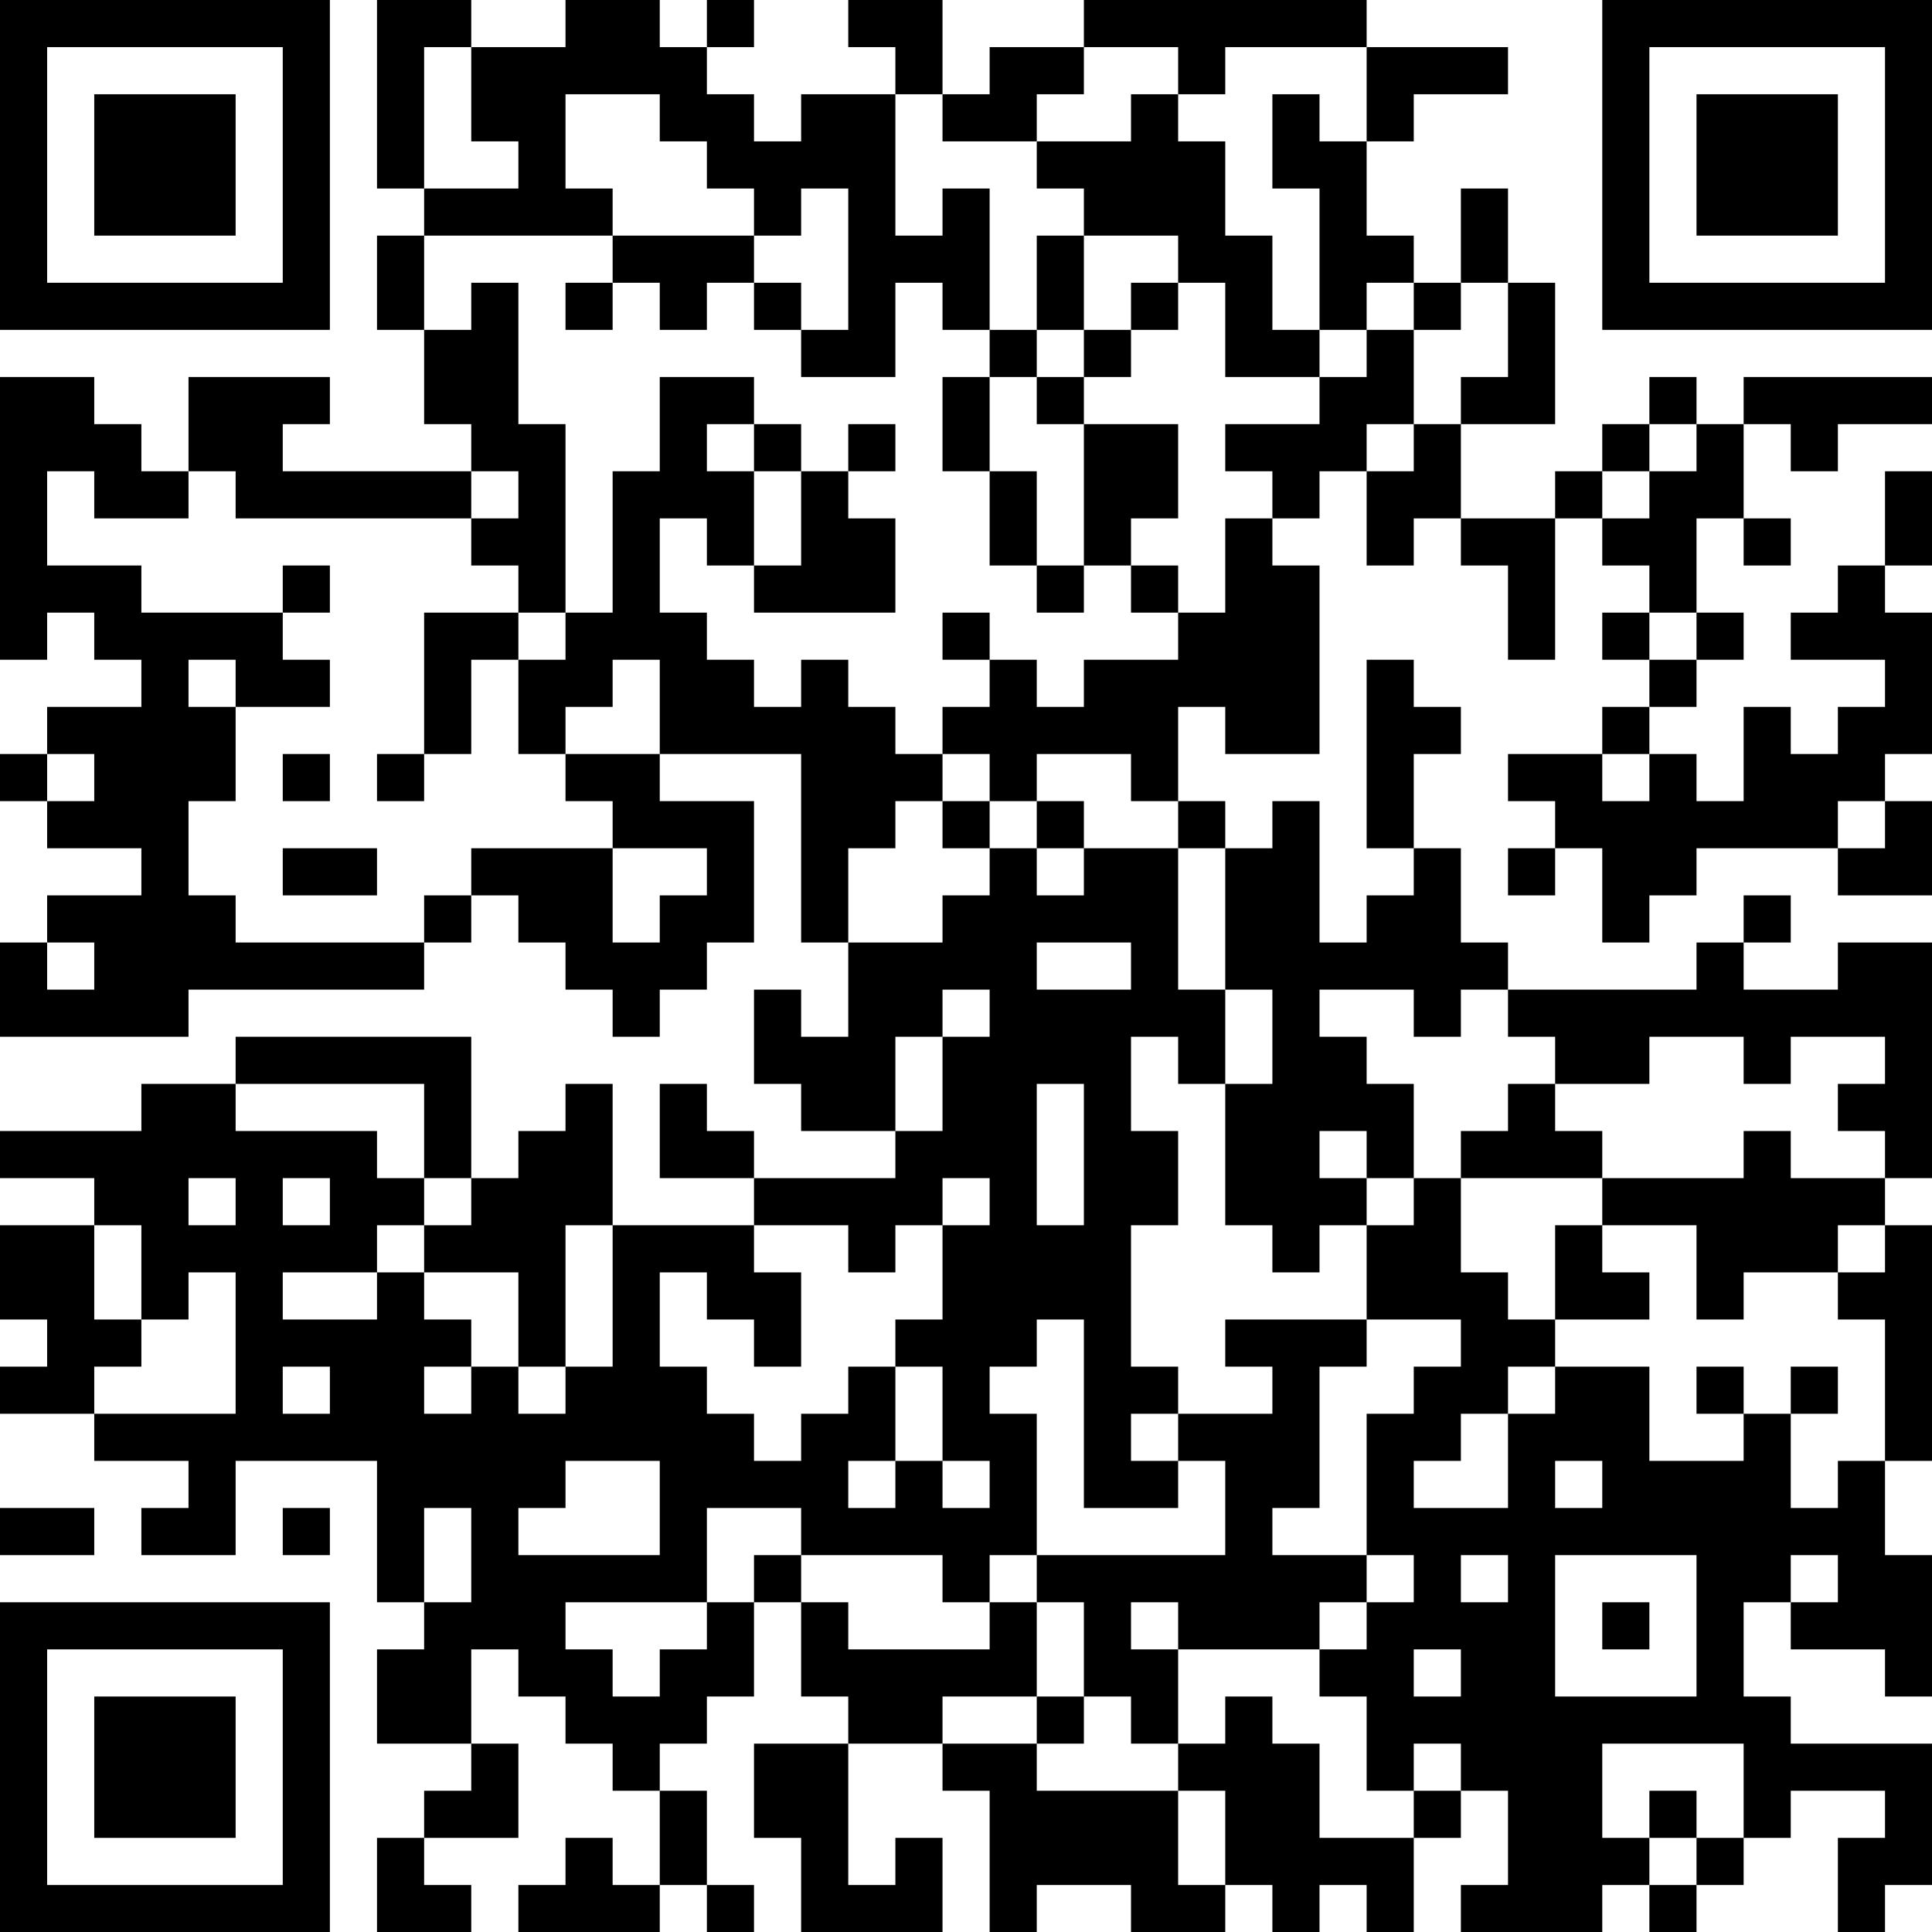 <?xml version="1.0" encoding="UTF-8"?>
<svg xmlns="http://www.w3.org/2000/svg" version="1.1" width="250" height="250" viewBox="0 0 250 250"><rect x="0" y="0" width="250" height="250" fill="#ffffff"/><g transform="scale(6.098)"><g transform="translate(0,0)"><path fill-rule="evenodd" d="M8 0L8 4L9 4L9 5L8 5L8 7L9 7L9 9L10 9L10 10L6 10L6 9L7 9L7 8L4 8L4 10L3 10L3 9L2 9L2 8L0 8L0 14L1 14L1 13L2 13L2 14L3 14L3 15L1 15L1 16L0 16L0 17L1 17L1 18L3 18L3 19L1 19L1 20L0 20L0 22L4 22L4 21L9 21L9 20L10 20L10 19L11 19L11 20L12 20L12 21L13 21L13 22L14 22L14 21L15 21L15 20L16 20L16 17L14 17L14 16L17 16L17 20L18 20L18 22L17 22L17 21L16 21L16 23L17 23L17 24L19 24L19 25L16 25L16 24L15 24L15 23L14 23L14 25L16 25L16 26L13 26L13 23L12 23L12 24L11 24L11 25L10 25L10 22L5 22L5 23L3 23L3 24L0 24L0 25L2 25L2 26L0 26L0 28L1 28L1 29L0 29L0 30L2 30L2 31L4 31L4 32L3 32L3 33L5 33L5 31L8 31L8 34L9 34L9 35L8 35L8 37L10 37L10 38L9 38L9 39L8 39L8 41L10 41L10 40L9 40L9 39L11 39L11 37L10 37L10 35L11 35L11 36L12 36L12 37L13 37L13 38L14 38L14 40L13 40L13 39L12 39L12 40L11 40L11 41L14 41L14 40L15 40L15 41L16 41L16 40L15 40L15 38L14 38L14 37L15 37L15 36L16 36L16 34L17 34L17 36L18 36L18 37L16 37L16 39L17 39L17 41L20 41L20 39L19 39L19 40L18 40L18 37L20 37L20 38L21 38L21 41L22 41L22 40L24 40L24 41L26 41L26 40L27 40L27 41L28 41L28 40L29 40L29 41L30 41L30 39L31 39L31 38L32 38L32 40L31 40L31 41L34 41L34 40L35 40L35 41L36 41L36 40L37 40L37 39L38 39L38 38L40 38L40 39L39 39L39 41L40 41L40 40L41 40L41 37L38 37L38 36L37 36L37 34L38 34L38 35L40 35L40 36L41 36L41 33L40 33L40 31L41 31L41 26L40 26L40 25L41 25L41 20L39 20L39 21L37 21L37 20L38 20L38 19L37 19L37 20L36 20L36 21L32 21L32 20L31 20L31 18L30 18L30 16L31 16L31 15L30 15L30 14L29 14L29 18L30 18L30 19L29 19L29 20L28 20L28 17L27 17L27 18L26 18L26 17L25 17L25 15L26 15L26 16L28 16L28 12L27 12L27 11L28 11L28 10L29 10L29 12L30 12L30 11L31 11L31 12L32 12L32 14L33 14L33 11L34 11L34 12L35 12L35 13L34 13L34 14L35 14L35 15L34 15L34 16L32 16L32 17L33 17L33 18L32 18L32 19L33 19L33 18L34 18L34 20L35 20L35 19L36 19L36 18L39 18L39 19L41 19L41 17L40 17L40 16L41 16L41 13L40 13L40 12L41 12L41 10L40 10L40 12L39 12L39 13L38 13L38 14L40 14L40 15L39 15L39 16L38 16L38 15L37 15L37 17L36 17L36 16L35 16L35 15L36 15L36 14L37 14L37 13L36 13L36 11L37 11L37 12L38 12L38 11L37 11L37 9L38 9L38 10L39 10L39 9L41 9L41 8L37 8L37 9L36 9L36 8L35 8L35 9L34 9L34 10L33 10L33 11L31 11L31 9L33 9L33 6L32 6L32 4L31 4L31 6L30 6L30 5L29 5L29 3L30 3L30 2L32 2L32 1L29 1L29 0L23 0L23 1L21 1L21 2L20 2L20 0L18 0L18 1L19 1L19 2L17 2L17 3L16 3L16 2L15 2L15 1L16 1L16 0L15 0L15 1L14 1L14 0L12 0L12 1L10 1L10 0ZM9 1L9 4L11 4L11 3L10 3L10 1ZM23 1L23 2L22 2L22 3L20 3L20 2L19 2L19 5L20 5L20 4L21 4L21 7L20 7L20 6L19 6L19 8L17 8L17 7L18 7L18 4L17 4L17 5L16 5L16 4L15 4L15 3L14 3L14 2L12 2L12 4L13 4L13 5L9 5L9 7L10 7L10 6L11 6L11 9L12 9L12 13L11 13L11 12L10 12L10 11L11 11L11 10L10 10L10 11L5 11L5 10L4 10L4 11L2 11L2 10L1 10L1 12L3 12L3 13L6 13L6 14L7 14L7 15L5 15L5 14L4 14L4 15L5 15L5 17L4 17L4 19L5 19L5 20L9 20L9 19L10 19L10 18L13 18L13 20L14 20L14 19L15 19L15 18L13 18L13 17L12 17L12 16L14 16L14 14L13 14L13 15L12 15L12 16L11 16L11 14L12 14L12 13L13 13L13 10L14 10L14 8L16 8L16 9L15 9L15 10L16 10L16 12L15 12L15 11L14 11L14 13L15 13L15 14L16 14L16 15L17 15L17 14L18 14L18 15L19 15L19 16L20 16L20 17L19 17L19 18L18 18L18 20L20 20L20 19L21 19L21 18L22 18L22 19L23 19L23 18L25 18L25 21L26 21L26 23L25 23L25 22L24 22L24 24L25 24L25 26L24 26L24 29L25 29L25 30L24 30L24 31L25 31L25 32L23 32L23 28L22 28L22 29L21 29L21 30L22 30L22 33L21 33L21 34L20 34L20 33L17 33L17 32L15 32L15 34L12 34L12 35L13 35L13 36L14 36L14 35L15 35L15 34L16 34L16 33L17 33L17 34L18 34L18 35L21 35L21 34L22 34L22 36L20 36L20 37L22 37L22 38L25 38L25 40L26 40L26 38L25 38L25 37L26 37L26 36L27 36L27 37L28 37L28 39L30 39L30 38L31 38L31 37L30 37L30 38L29 38L29 36L28 36L28 35L29 35L29 34L30 34L30 33L29 33L29 30L30 30L30 29L31 29L31 28L29 28L29 26L30 26L30 25L31 25L31 27L32 27L32 28L33 28L33 29L32 29L32 30L31 30L31 31L30 31L30 32L32 32L32 30L33 30L33 29L35 29L35 31L37 31L37 30L38 30L38 32L39 32L39 31L40 31L40 28L39 28L39 27L40 27L40 26L39 26L39 27L37 27L37 28L36 28L36 26L34 26L34 25L37 25L37 24L38 24L38 25L40 25L40 24L39 24L39 23L40 23L40 22L38 22L38 23L37 23L37 22L35 22L35 23L33 23L33 22L32 22L32 21L31 21L31 22L30 22L30 21L28 21L28 22L29 22L29 23L30 23L30 25L29 25L29 24L28 24L28 25L29 25L29 26L28 26L28 27L27 27L27 26L26 26L26 23L27 23L27 21L26 21L26 18L25 18L25 17L24 17L24 16L22 16L22 17L21 17L21 16L20 16L20 15L21 15L21 14L22 14L22 15L23 15L23 14L25 14L25 13L26 13L26 11L27 11L27 10L26 10L26 9L28 9L28 8L29 8L29 7L30 7L30 9L29 9L29 10L30 10L30 9L31 9L31 8L32 8L32 6L31 6L31 7L30 7L30 6L29 6L29 7L28 7L28 4L27 4L27 2L28 2L28 3L29 3L29 1L26 1L26 2L25 2L25 1ZM24 2L24 3L22 3L22 4L23 4L23 5L22 5L22 7L21 7L21 8L20 8L20 10L21 10L21 12L22 12L22 13L23 13L23 12L24 12L24 13L25 13L25 12L24 12L24 11L25 11L25 9L23 9L23 8L24 8L24 7L25 7L25 6L26 6L26 8L28 8L28 7L27 7L27 5L26 5L26 3L25 3L25 2ZM13 5L13 6L12 6L12 7L13 7L13 6L14 6L14 7L15 7L15 6L16 6L16 7L17 7L17 6L16 6L16 5ZM23 5L23 7L22 7L22 8L21 8L21 10L22 10L22 12L23 12L23 9L22 9L22 8L23 8L23 7L24 7L24 6L25 6L25 5ZM16 9L16 10L17 10L17 12L16 12L16 13L19 13L19 11L18 11L18 10L19 10L19 9L18 9L18 10L17 10L17 9ZM35 9L35 10L34 10L34 11L35 11L35 10L36 10L36 9ZM6 12L6 13L7 13L7 12ZM9 13L9 16L8 16L8 17L9 17L9 16L10 16L10 14L11 14L11 13ZM20 13L20 14L21 14L21 13ZM35 13L35 14L36 14L36 13ZM1 16L1 17L2 17L2 16ZM6 16L6 17L7 17L7 16ZM34 16L34 17L35 17L35 16ZM20 17L20 18L21 18L21 17ZM22 17L22 18L23 18L23 17ZM39 17L39 18L40 18L40 17ZM6 18L6 19L8 19L8 18ZM1 20L1 21L2 21L2 20ZM22 20L22 21L24 21L24 20ZM20 21L20 22L19 22L19 24L20 24L20 22L21 22L21 21ZM5 23L5 24L8 24L8 25L9 25L9 26L8 26L8 27L6 27L6 28L8 28L8 27L9 27L9 28L10 28L10 29L9 29L9 30L10 30L10 29L11 29L11 30L12 30L12 29L13 29L13 26L12 26L12 29L11 29L11 27L9 27L9 26L10 26L10 25L9 25L9 23ZM22 23L22 26L23 26L23 23ZM32 23L32 24L31 24L31 25L34 25L34 24L33 24L33 23ZM4 25L4 26L5 26L5 25ZM6 25L6 26L7 26L7 25ZM20 25L20 26L19 26L19 27L18 27L18 26L16 26L16 27L17 27L17 29L16 29L16 28L15 28L15 27L14 27L14 29L15 29L15 30L16 30L16 31L17 31L17 30L18 30L18 29L19 29L19 31L18 31L18 32L19 32L19 31L20 31L20 32L21 32L21 31L20 31L20 29L19 29L19 28L20 28L20 26L21 26L21 25ZM2 26L2 28L3 28L3 29L2 29L2 30L5 30L5 27L4 27L4 28L3 28L3 26ZM33 26L33 28L35 28L35 27L34 27L34 26ZM26 28L26 29L27 29L27 30L25 30L25 31L26 31L26 33L22 33L22 34L23 34L23 36L22 36L22 37L23 37L23 36L24 36L24 37L25 37L25 35L28 35L28 34L29 34L29 33L27 33L27 32L28 32L28 29L29 29L29 28ZM6 29L6 30L7 30L7 29ZM36 29L36 30L37 30L37 29ZM38 29L38 30L39 30L39 29ZM12 31L12 32L11 32L11 33L14 33L14 31ZM33 31L33 32L34 32L34 31ZM0 32L0 33L2 33L2 32ZM6 32L6 33L7 33L7 32ZM9 32L9 34L10 34L10 32ZM31 33L31 34L32 34L32 33ZM33 33L33 36L36 36L36 33ZM38 33L38 34L39 34L39 33ZM24 34L24 35L25 35L25 34ZM34 34L34 35L35 35L35 34ZM30 35L30 36L31 36L31 35ZM34 37L34 39L35 39L35 40L36 40L36 39L37 39L37 37ZM35 38L35 39L36 39L36 38ZM0 0L0 7L7 7L7 0ZM1 1L1 6L6 6L6 1ZM2 2L2 5L5 5L5 2ZM34 0L34 7L41 7L41 0ZM35 1L35 6L40 6L40 1ZM36 2L36 5L39 5L39 2ZM0 34L0 41L7 41L7 34ZM1 35L1 40L6 40L6 35ZM2 36L2 39L5 39L5 36Z" fill="#000000"/></g></g></svg>
